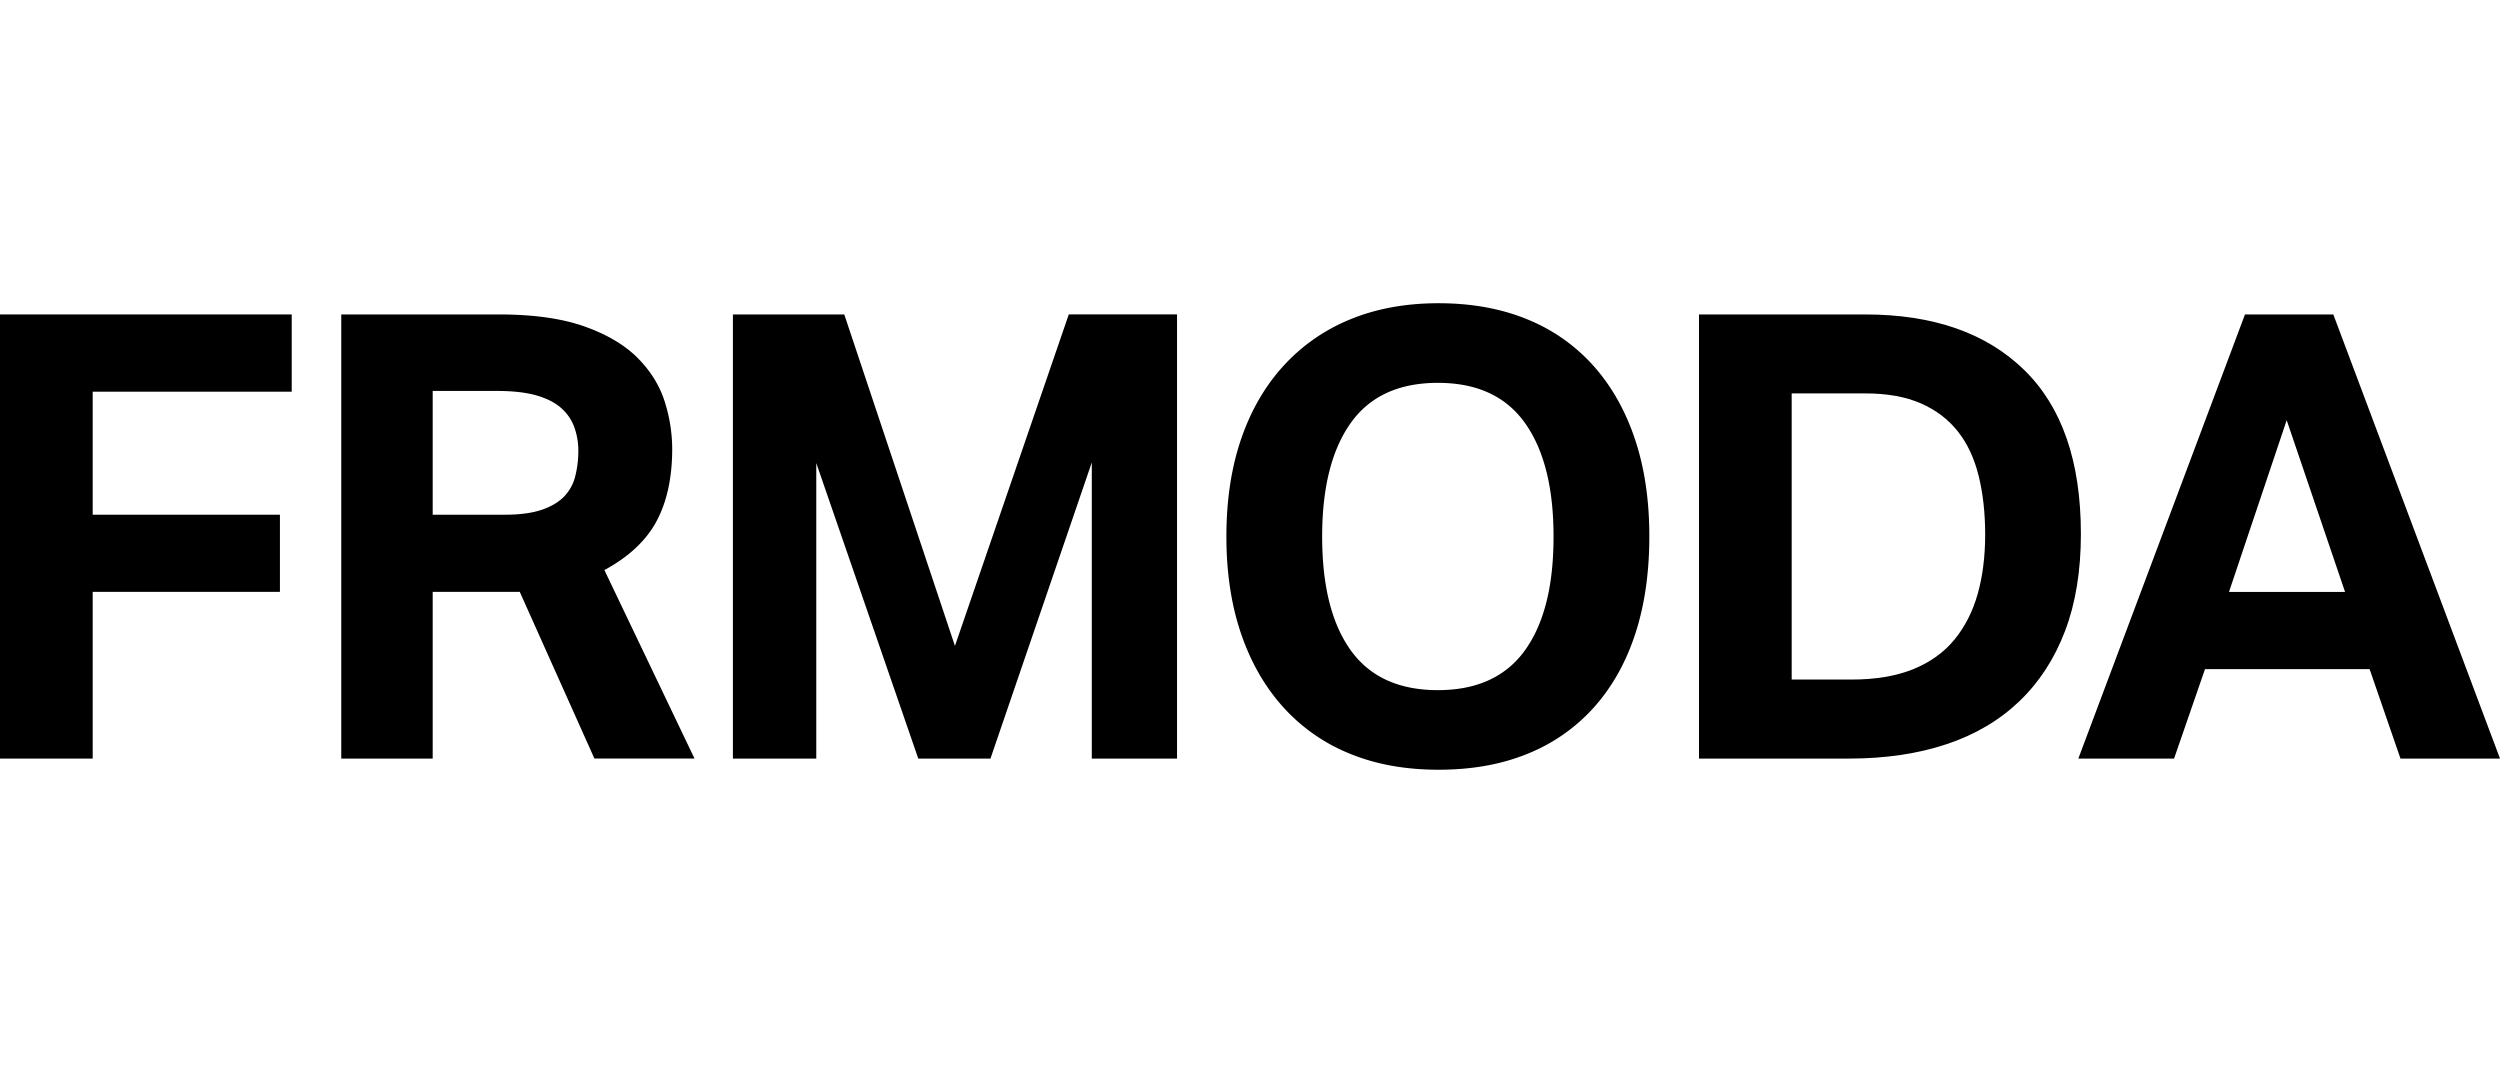 <svg id="Livello_1" data-name="Livello 1" xmlns="http://www.w3.org/2000/svg" viewBox="0 0 2330 1000"><path d="M0,293.06H271.88v72H86.38V479.71H260.89v71.9H86.38V707H0Z"/><path d="M318.06,293.06H464.74q48.69,0,80.29,11.3t49.54,29.55q18,18.25,25,40.6a147.07,147.07,0,0,1,6.93,43.76q0,40-14.48,67.25T563.29,531.3l84,175.67H554L484.41,551.61H403.27V707H318.06ZM470.54,479.71c13.49,0,24.72-1.44,33.59-4.34s16-7,21.18-12.17A41,41,0,0,0,536,444.35,95.08,95.08,0,0,0,539,420a65.08,65.08,0,0,0-3.49-21.16,43.6,43.6,0,0,0-11.89-18q-8.43-7.83-23.21-12.17T463,364.37H403.27V479.71Z"/><path d="M683.07,293.06H786.86L890,602l106.11-309H1097V707h-79.45V431L923.11,707H855.83L760.77,431.59V707h-77.7Z"/><path d="M1340.67,717.39q-46.43,0-82.89-15.07a168.11,168.11,0,0,1-62-43.47q-25.54-28.38-39.16-68.41T1143,500q0-50.42,13.59-90.42t39.44-68.4a171.35,171.35,0,0,1,62.32-43.5q36.53-15.07,82.33-15.07,46.35,0,82.89,15.07a166.51,166.51,0,0,1,61.75,43.5q25.2,28.38,38.55,68.4t13.3,90.42q0,50.46-13,90.44t-38.26,68.41a165.62,165.62,0,0,1-61.76,43.47Q1387.61,717.4,1340.67,717.39Zm-.57-74.18q54.42,0,81.15-37.11T1447.9,500q0-68.4-26.65-105.8t-81.15-37.38q-54.55,0-81.19,37.38T1232.25,500q0,69,26.66,106.1T1340.1,643.21Z"/><path d="M1583.46,293.06h154.79q95.12,0,148.14,51.59t53,153q0,51.59-14.77,90.44t-42.6,65.5q-27.88,26.68-67.84,40T1723.77,707H1583.46Zm142.06,340.29q33.6,0,57.36-9.58t38.55-27.53q14.79-18,21.75-42.6t7-55.36q0-30.15-6.09-54.8T1824.63,402q-13.29-16.82-34.48-26.09t-51.9-9.27h-68.4V633.35Z"/><path d="M2092.32,293.06h82.33L2330,707h-92.75l-28.78-83.36H2055.05L2026.23,707H1937Zm93.28,258.65-54.41-160.1-53.79,160.1Z"/></svg>